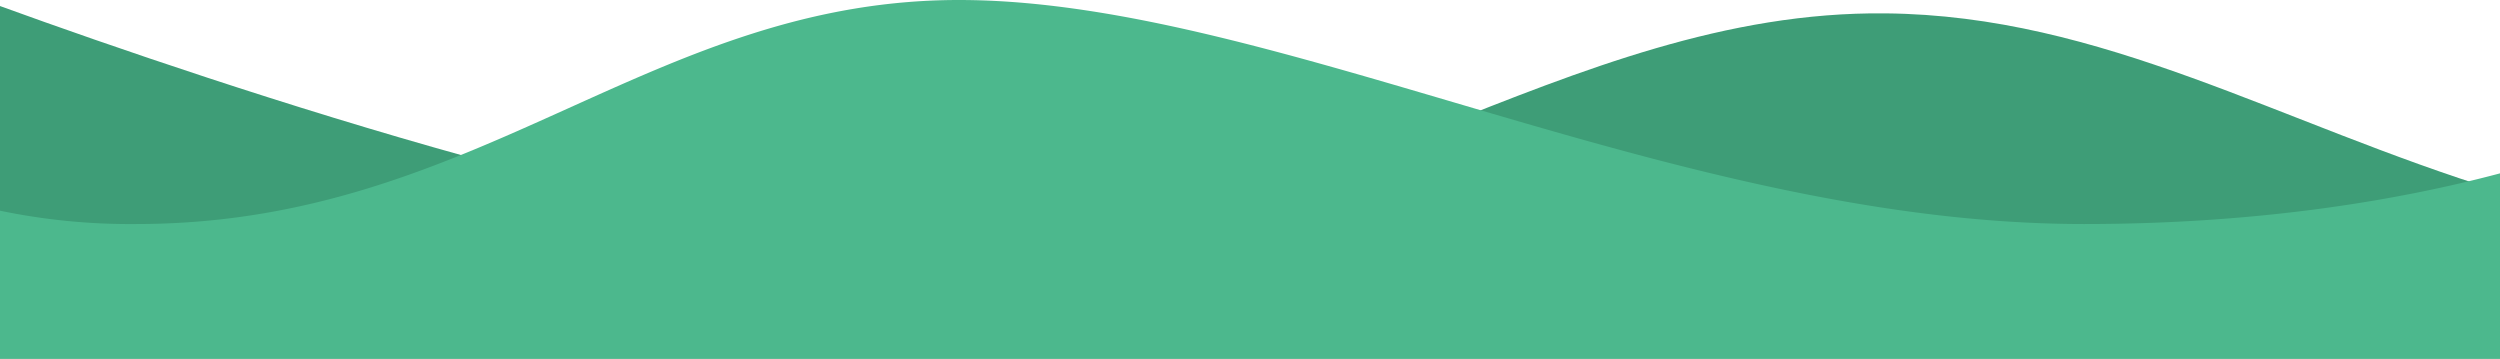 <svg xmlns="http://www.w3.org/2000/svg" viewBox="0 0 375 53.805" preserveAspectRatio="none">
  <g id="wave1" transform="translate(0 -6.195)">
    <path  d="M375,34.9C341.9,24.7,315.4,8.5,282.8,8.2,235,7.7,196.6,43.1,144.1,43.1,104.9,43.1,33.6,19.3,0,7.1V60H375Z" fill="#3e9d77"/>
    <path  d="M312.6,39.8C251.9,39.8,192,6.7,144.9,6.2S72.2,39.8,20.4,39.8A95.91,95.91,0,0,1,0,37.8V60H375V32.2C359.6,36.3,338.6,39.8,312.6,39.8Z" fill="#4cb88d"/>
  </g>
</svg>
